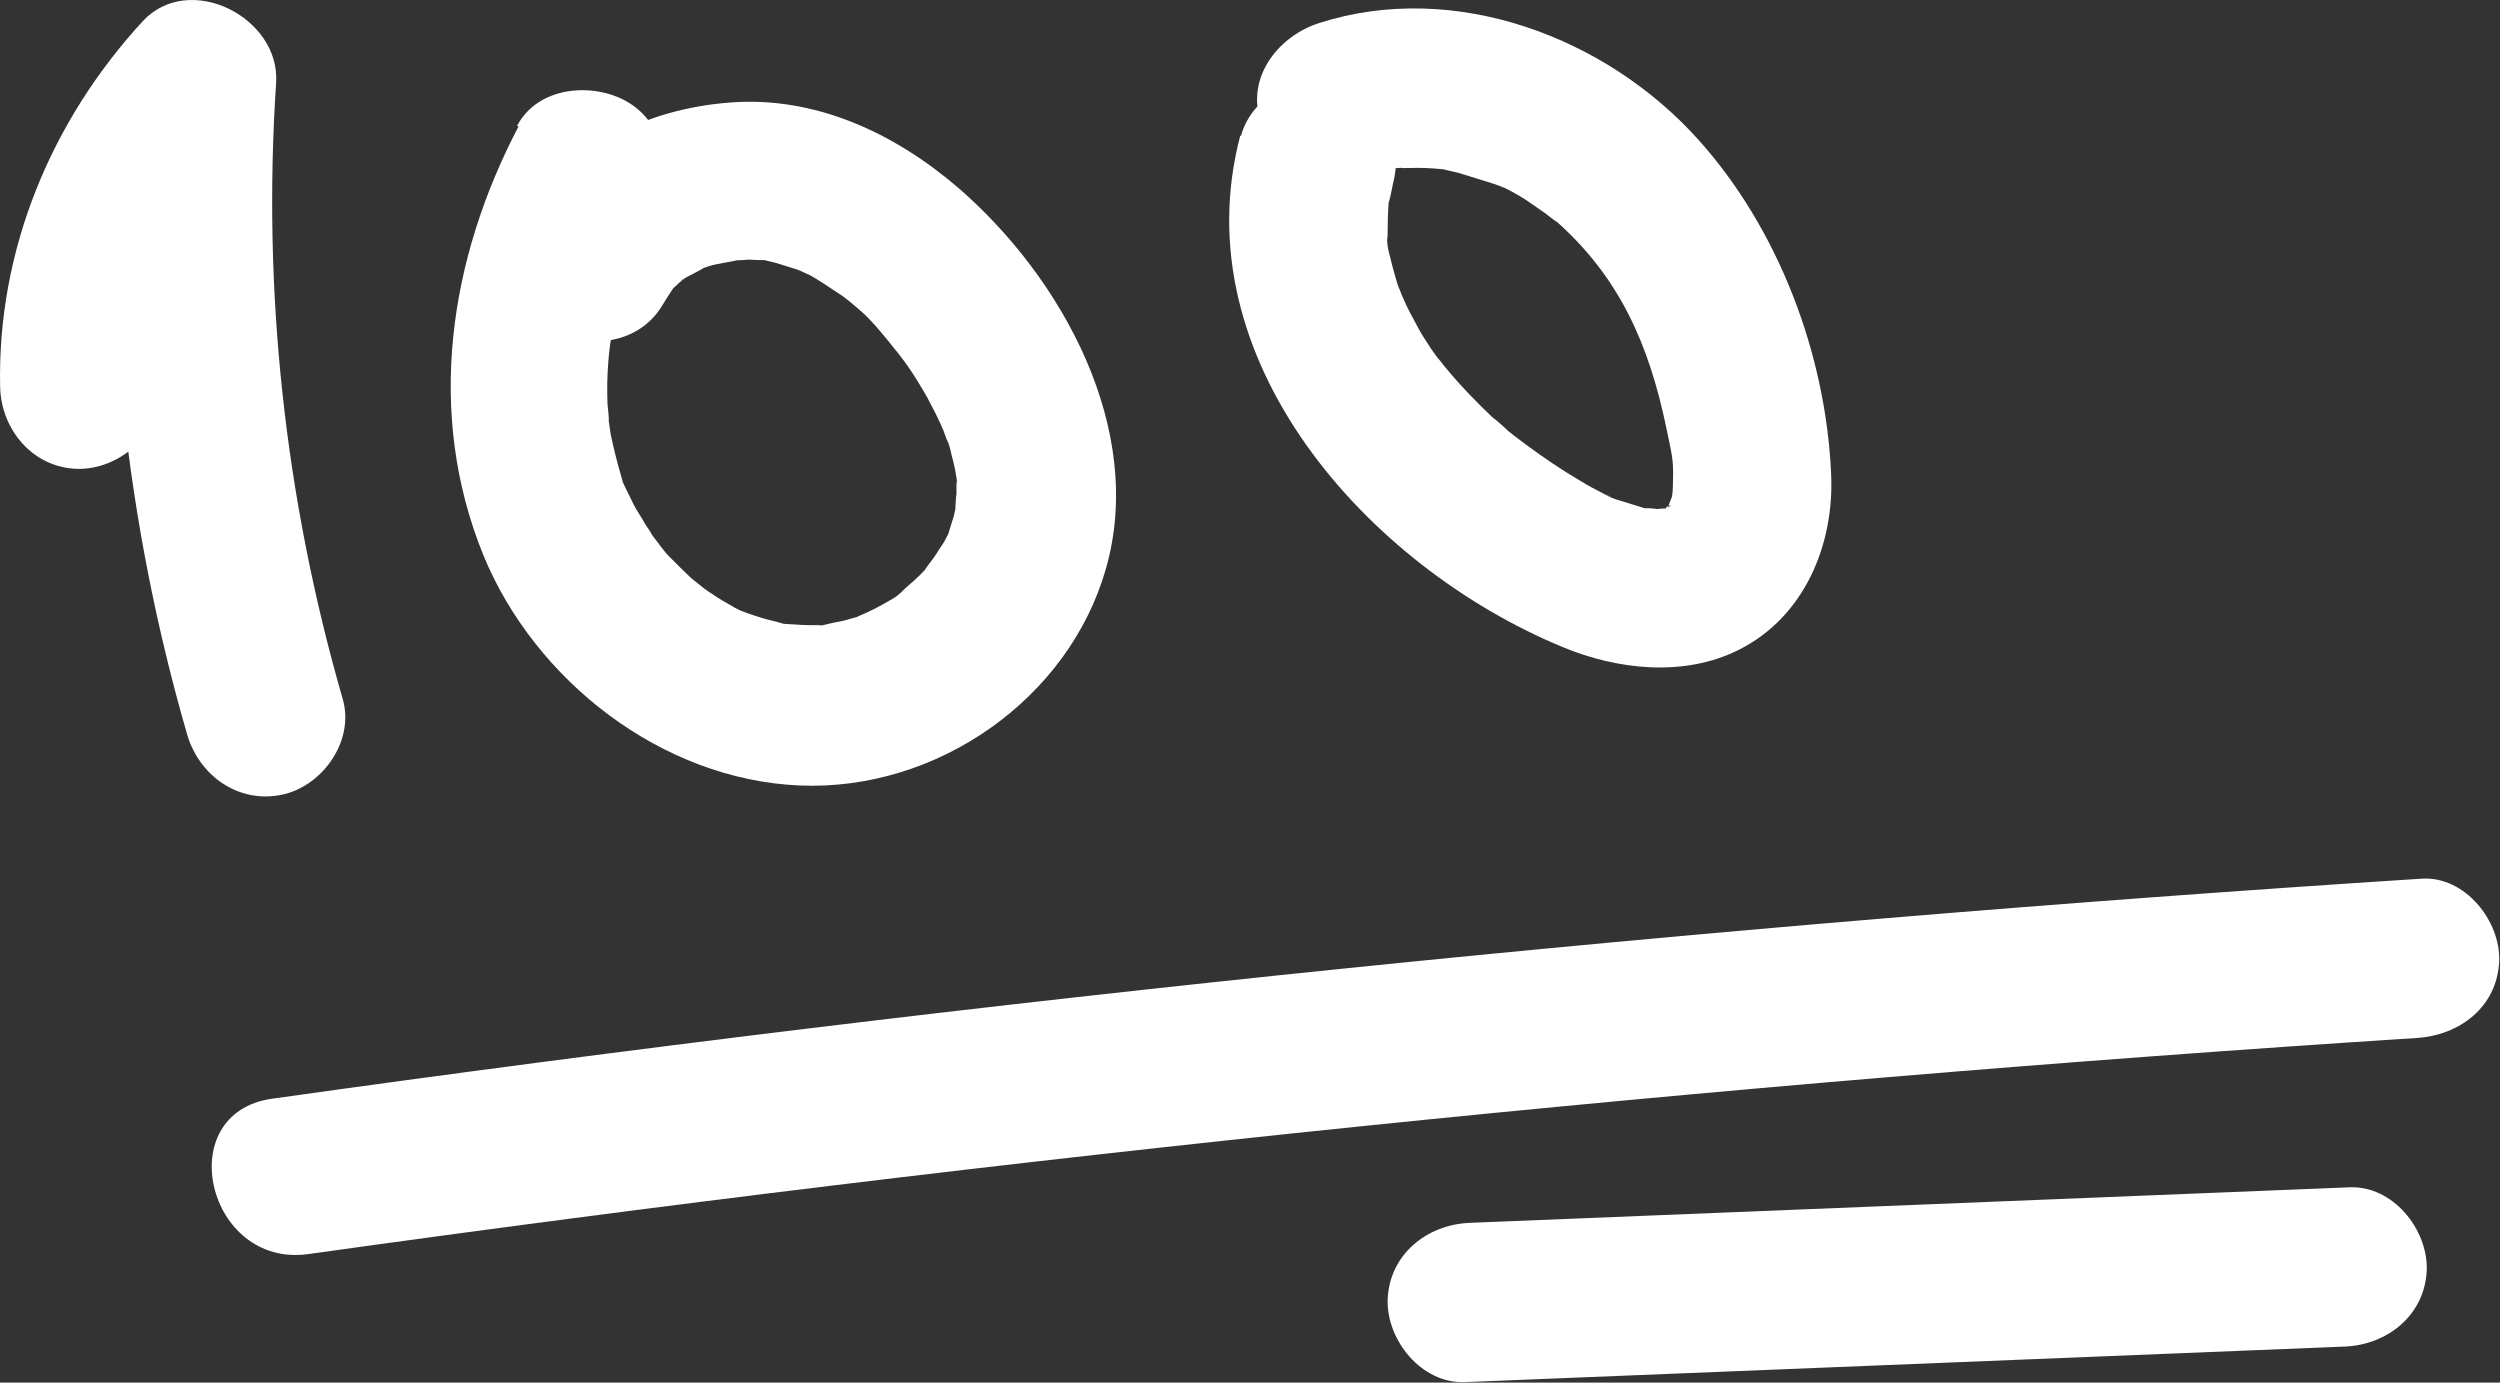 <?xml version="1.0" encoding="UTF-8"?> <svg xmlns="http://www.w3.org/2000/svg" viewBox="0 0 82.511 45.632" fill="none"><rect x="0" y="0" width="82.511" height="45.632" fill="#333333" stroke="none"/><path d="M5.261 12.931C5.197 9.857 6.181 6.86 8.262 4.589L3.855 2.561C3.359 9.837 4.146 17.236 6.18 24.251C6.583 25.615 7.89 26.543 9.339 26.222C10.671 25.92 11.712 24.426 11.309 23.063C9.4 16.444 8.658 9.61 9.113 2.734C9.259 0.578 6.242 -0.964 4.706 0.706C1.674 4.003 -0.09 8.272 0.004 12.759C0.033 14.172 1.074 15.43 2.546 15.474C3.91 15.512 5.291 14.344 5.261 12.931Z" fill="white"></path><path d="M17.115 4.171C14.821 8.55 14.046 13.621 15.948 18.311C17.656 22.474 21.848 25.728 26.383 25.924C30.918 26.12 35.276 23.069 36.5 18.77C37.817 14.17 35.051 9.157 31.622 6.195C29.515 4.385 26.895 3.16 24.073 3.385C21.252 3.611 18.801 4.859 17.429 7.24C16.73 8.427 16.966 10.151 18.228 10.873C19.415 11.572 21.106 11.353 21.861 10.074C21.973 9.889 22.078 9.728 22.183 9.568C22.425 9.231 21.914 9.815 22.191 9.543C22.346 9.399 22.468 9.271 22.64 9.16C22.533 9.237 22.245 9.367 22.673 9.142C22.804 9.073 22.969 8.987 23.1 8.917C23.733 8.563 22.861 8.98 23.265 8.831C23.421 8.769 23.57 8.733 23.744 8.704C23.835 8.677 24.498 8.58 24.249 8.586C23.884 8.61 24.689 8.585 24.639 8.569C24.805 8.566 24.964 8.587 25.13 8.584C25.621 8.598 25.296 8.58 25.163 8.566C25.313 8.613 25.472 8.635 25.648 8.689C25.874 8.759 26.099 8.83 26.325 8.9C26.426 8.931 26.947 9.202 26.594 9.01C27.022 9.226 27.402 9.509 27.815 9.775C28.06 9.961 28.06 9.961 28.407 10.261C28.755 10.561 29.011 10.888 29.292 11.223C29.872 11.926 30.121 12.278 30.603 13.116C30.794 13.478 30.985 13.84 31.142 14.219C31.169 14.31 31.363 14.838 31.256 14.474C31.309 14.656 31.371 14.813 31.399 14.987C31.489 15.317 31.572 15.673 31.596 16.038C31.554 15.64 31.574 16.197 31.568 16.305C31.545 16.38 31.51 17.112 31.546 16.821C31.589 16.504 31.499 16.971 31.476 17.047C31.413 17.247 31.359 17.423 31.296 17.624C31.073 18.078 31.266 17.724 31.296 17.624C31.225 17.767 31.153 17.91 31.056 18.045C30.959 18.18 30.887 18.323 30.798 18.433C30.798 18.433 30.337 19.032 30.589 18.753C30.841 18.473 30.304 19.05 30.312 19.025C30.149 19.194 29.936 19.348 29.773 19.518C29.725 19.586 29.373 19.834 29.758 19.568C29.618 19.663 29.479 19.757 29.348 19.826C29.044 20.007 28.715 20.18 28.369 20.321C27.957 20.496 28.931 20.192 28.212 20.382C28.063 20.418 27.906 20.48 27.732 20.509C27.559 20.537 27.41 20.573 27.261 20.61C26.582 20.757 27.661 20.651 26.978 20.632C26.646 20.639 26.322 20.621 25.972 20.595C25.189 20.545 26.223 20.673 25.788 20.566C25.587 20.504 25.379 20.466 25.178 20.404C24.852 20.303 24.525 20.202 24.215 20.05C24.626 20.233 24.215 20.05 24.172 20.01C23.962 19.889 23.726 19.761 23.524 19.616C23.339 19.503 23.161 19.366 23.009 19.236C22.916 19.18 22.509 18.806 22.831 19.098C22.577 18.854 22.322 18.61 22.093 18.374C21.966 18.252 21.871 18.112 21.752 17.965C21.794 18.006 21.282 17.352 21.478 17.605C21.632 17.818 21.357 17.375 21.315 17.334C21.193 17.104 21.039 16.891 20.918 16.661C20.814 16.464 20.735 16.274 20.632 16.077C20.422 15.599 20.67 16.309 20.499 15.705C20.365 15.251 20.256 14.804 20.154 14.333C20.126 14.159 20.105 13.96 20.077 13.786C20.134 14.134 20.051 13.337 20.051 13.337C20.032 12.864 20.039 12.398 20.079 11.915C20.189 10.408 20.826 8.267 21.497 6.989C22.169 5.711 22.002 4.119 20.698 3.356C19.553 2.699 17.744 2.853 17.065 4.156L17.115 4.171Z" fill="white"></path><path d="M40.938 4.462C38.981 11.835 45.135 18.697 51.575 21.356C53.378 22.108 55.586 22.352 57.38 21.45C59.56 20.365 60.557 17.95 60.433 15.6C60.251 11.664 58.693 7.548 56.054 4.611C53.007 1.216 48.005 -0.666 43.545 0.758C42.233 1.176 41.171 2.47 41.575 3.916C41.926 5.181 43.33 6.332 44.734 5.887C45.064 5.797 45.37 5.699 45.725 5.617C45.899 5.588 46.048 5.552 46.222 5.523C45.791 5.582 46.222 5.523 46.298 5.547C46.63 5.54 46.962 5.533 47.312 5.559C47.471 5.58 47.662 5.584 47.82 5.606C47.295 5.526 48.071 5.684 48.121 5.7C48.448 5.801 48.774 5.902 49.1 6.003C49.276 6.058 49.427 6.104 49.595 6.184C49.183 6.002 49.595 6.184 49.67 6.207C49.981 6.359 50.284 6.535 50.554 6.729C50.689 6.826 50.849 6.931 50.984 7.028C50.984 7.028 51.626 7.53 51.279 7.229C53.447 9.113 54.425 11.37 54.999 14.135C55.174 14.987 55.236 15.144 55.217 15.826C55.212 16.017 55.216 16.183 55.187 16.367C55.162 16.8 55.288 16.041 55.163 16.442C55.14 16.518 54.942 16.979 55.078 16.718C54.961 17.095 55.213 16.458 55.078 16.718L54.923 16.863C55.168 16.692 55.201 16.674 55.037 16.761C54.741 16.917 55.281 16.506 55.095 16.751C55.079 16.802 54.54 16.854 54.913 16.805C55.253 16.773 54.813 16.774 54.722 16.801C54.589 16.787 54.43 16.765 54.289 16.776C53.907 16.768 54.691 16.901 54.314 16.784C53.988 16.683 53.661 16.582 53.335 16.481C53.185 16.434 53.042 16.362 52.924 16.298C53.41 16.504 53.075 16.345 52.949 16.306C52.689 16.17 52.403 16.026 52.15 15.865C51.544 15.512 50.954 15.109 50.371 14.68C50.126 14.494 49.856 14.301 49.619 14.089C49.991 14.398 49.364 13.845 49.23 13.748C48.72 13.26 48.219 12.747 47.759 12.191C47.656 12.077 47.562 11.938 47.46 11.824C47.418 11.783 47.057 11.258 47.246 11.537C47.435 11.816 47.152 11.398 47.117 11.332C47.005 11.16 46.911 11.02 46.825 10.856C46.651 10.527 46.453 10.19 46.313 9.844C46.244 9.713 46.207 9.564 46.138 9.432C46.278 9.778 46.182 9.556 46.111 9.341C46.004 8.978 45.914 8.647 45.831 8.291C45.795 8.142 45.784 8.001 45.773 7.86C45.7 7.563 45.756 8.268 45.796 7.785C45.797 7.427 45.805 7.045 45.831 6.695C45.837 6.587 45.904 6.195 45.823 6.72C45.893 6.494 45.931 6.286 45.976 6.052C46.33 4.731 45.666 3.149 44.244 2.763C42.923 2.408 41.341 3.073 40.955 4.495L40.938 4.462Z" fill="white"></path><path d="M10.163 41.392C33.264 38.157 56.49 35.758 79.769 34.257C81.172 34.169 82.424 33.237 82.484 31.714C82.531 30.408 81.37 28.919 79.941 28.999C56.215 30.527 32.54 32.951 8.975 36.263C5.634 36.74 6.83 41.844 10.163 41.392Z" fill="white"></path><path d="M48.341 45.616L77.379 44.443C78.8 44.388 80.043 43.398 80.094 41.9C80.124 40.562 78.972 39.131 77.552 39.186L48.514 40.359C47.093 40.414 45.85 41.404 45.798 42.902C45.768 44.24 46.921 45.671 48.341 45.616Z" fill="white"></path></svg> 